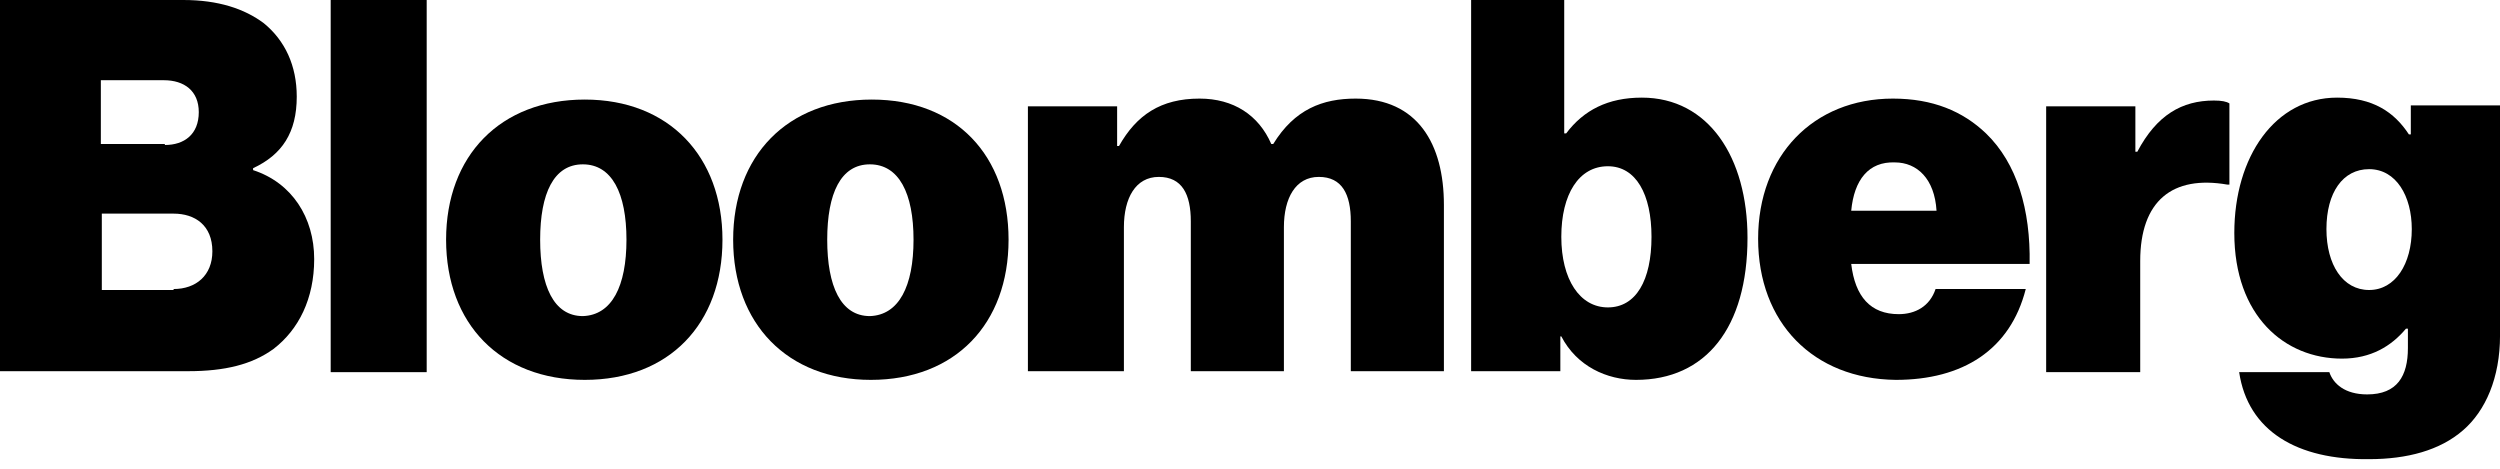 <svg xmlns="http://www.w3.org/2000/svg" fill="none" viewBox="0 0 80 15" height="15" width="80">
<path fill="black" d="M0 0H5.865C6.982 0 7.82 0.278 8.441 0.742C9.123 1.299 9.496 2.103 9.496 3.093C9.496 4.238 9.03 4.949 8.099 5.382V5.444C9.34 5.846 10.054 6.96 10.054 8.29C10.054 9.558 9.558 10.548 8.751 11.167C8.068 11.662 7.199 11.878 6.02 11.878H0V0ZM5.275 4.64C5.896 4.64 6.361 4.3 6.361 3.588C6.361 2.908 5.896 2.567 5.244 2.567H3.227V4.609H5.275V4.64ZM5.555 9.249C6.268 9.249 6.796 8.816 6.796 8.042C6.796 7.207 6.237 6.836 5.555 6.836H3.258V9.28H5.555V9.249Z"></path>
<path fill="black" d="M10.582 0H13.654V11.909H10.582V0Z"></path>
<path fill="black" d="M14.275 7.671C14.275 4.98 16.013 3.186 18.713 3.186C21.413 3.186 23.119 5.011 23.119 7.671C23.119 10.362 21.413 12.156 18.713 12.156C16.013 12.156 14.275 10.362 14.275 7.671ZM20.047 7.671C20.047 6.186 19.582 5.259 18.651 5.259C17.72 5.259 17.285 6.186 17.285 7.671C17.285 9.156 17.72 10.115 18.651 10.115C19.582 10.084 20.047 9.156 20.047 7.671Z"></path>
<path fill="black" d="M23.461 7.671C23.461 4.98 25.199 3.186 27.898 3.186C30.598 3.186 32.274 4.98 32.274 7.671C32.274 10.362 30.567 12.156 27.867 12.156C25.199 12.156 23.461 10.362 23.461 7.671ZM29.233 7.671C29.233 6.186 28.767 5.259 27.836 5.259C26.905 5.259 26.471 6.186 26.471 7.671C26.471 9.156 26.905 10.115 27.836 10.115C28.767 10.084 29.233 9.156 29.233 7.671Z"></path>
<path fill="black" d="M32.893 3.403H35.748V4.671H35.809C36.368 3.681 37.144 3.155 38.385 3.155C39.471 3.155 40.278 3.681 40.681 4.609H40.743C41.426 3.495 42.326 3.155 43.381 3.155C45.367 3.155 46.205 4.609 46.205 6.558V11.878H43.226V7.084C43.226 6.217 42.947 5.661 42.202 5.661C41.457 5.661 41.085 6.341 41.085 7.269V11.878H38.106V7.084C38.106 6.217 37.827 5.661 37.082 5.661C36.337 5.661 35.965 6.341 35.965 7.269V11.878H32.893V3.403Z"></path>
<path fill="black" d="M49.962 10.764H49.931V11.878H47.076V0H50.055V4.269H50.117C50.676 3.526 51.452 3.124 52.538 3.124C54.679 3.124 55.92 5.042 55.92 7.609C55.92 10.486 54.586 12.156 52.352 12.156C51.421 12.156 50.459 11.723 49.962 10.764ZM52.848 7.578C52.848 6.217 52.352 5.32 51.452 5.32C50.521 5.32 49.962 6.217 49.962 7.578C49.962 8.94 50.552 9.837 51.452 9.837C52.352 9.837 52.848 8.97 52.848 7.578Z"></path>
<path fill="black" d="M56.26 7.64C56.26 4.98 58.029 3.155 60.573 3.155C61.845 3.155 62.807 3.557 63.552 4.269C64.545 5.228 64.98 6.712 64.948 8.445H59.239C59.363 9.496 59.859 10.053 60.759 10.053C61.287 10.053 61.752 9.806 61.938 9.249H64.824C64.328 11.198 62.807 12.156 60.666 12.156C58.029 12.126 56.26 10.332 56.26 7.64ZM59.239 6.743H61.969C61.907 5.723 61.349 5.197 60.635 5.197C59.797 5.166 59.332 5.753 59.239 6.743Z"></path>
<path fill="black" d="M68.332 4.856H68.394C69.014 3.681 69.821 3.217 70.845 3.217C71.093 3.217 71.248 3.248 71.341 3.31V5.908H71.279C69.511 5.599 68.487 6.434 68.487 8.352V11.909H65.477V3.403H68.332V4.856Z"></path>
<path fill="black" d="M71.653 11.909H74.539C74.663 12.28 75.036 12.621 75.749 12.621C76.711 12.621 77.053 12.033 77.053 11.136V10.517H76.991C76.525 11.074 75.874 11.476 74.942 11.476C73.112 11.476 71.498 10.115 71.498 7.455C71.498 5.011 72.801 3.124 74.787 3.124C75.936 3.124 76.618 3.588 77.084 4.3H77.146V3.372H80.001V10.734C80.001 12.095 79.535 13.146 78.822 13.765C78.077 14.415 77.022 14.693 75.811 14.693C73.515 14.724 71.933 13.796 71.653 11.909ZM77.177 7.331C77.177 6.279 76.68 5.413 75.811 5.413C74.974 5.413 74.446 6.156 74.446 7.331C74.446 8.476 74.974 9.28 75.811 9.28C76.649 9.28 77.177 8.445 77.177 7.331Z"></path>
</svg>
